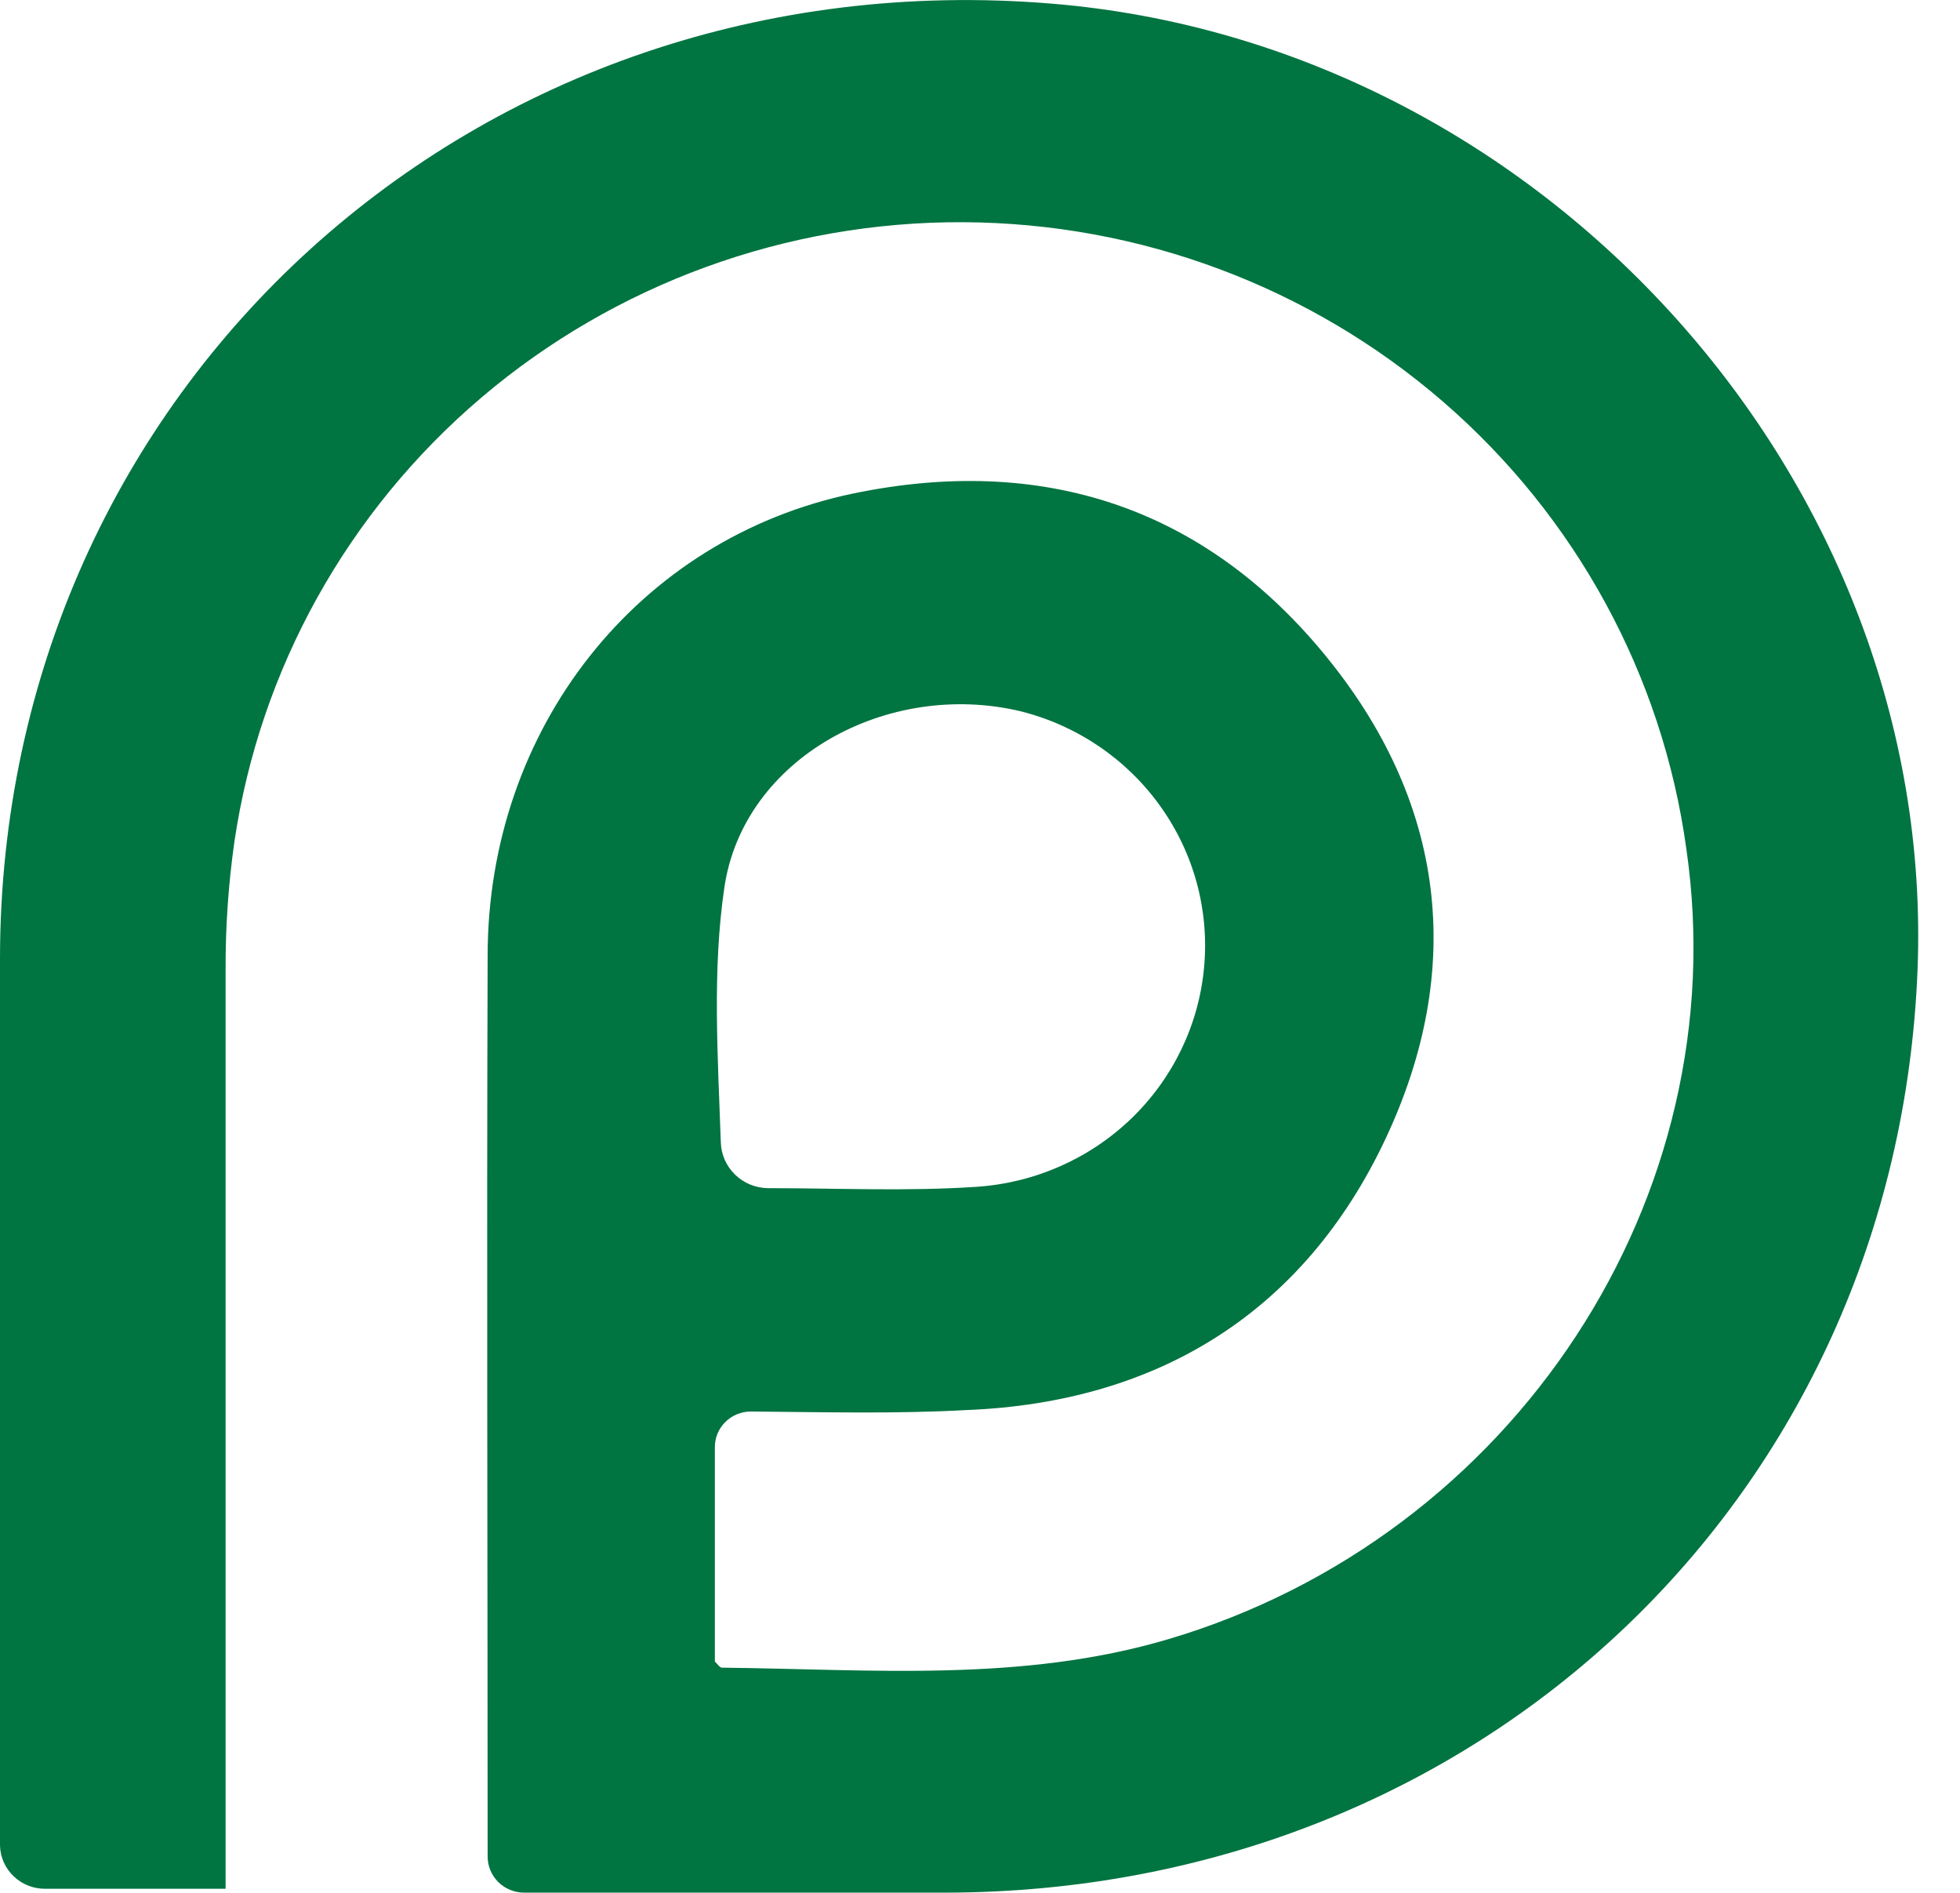 <svg width="29" height="28" viewBox="0 0 29 28" fill="none" xmlns="http://www.w3.org/2000/svg">
<path d="M11.111 20.88C11.041 20.88 10.971 20.893 10.906 20.92C10.841 20.946 10.782 20.985 10.733 21.034C10.683 21.083 10.644 21.141 10.617 21.205C10.59 21.269 10.577 21.338 10.577 21.407V24.579C10.62 24.619 10.65 24.669 10.68 24.669C12.895 24.693 15.116 24.891 17.289 24.247C22.407 22.728 25.702 17.702 24.95 12.55C24.597 9.993 23.321 7.647 21.355 5.945C19.389 4.243 16.867 3.299 14.252 3.287C11.638 3.275 9.107 4.196 7.125 5.879C5.144 7.563 3.845 9.897 3.468 12.452C3.379 13.08 3.335 13.713 3.338 14.348C3.338 18.625 3.338 22.902 3.338 27.179V27.94H0.664C0.491 27.94 0.324 27.873 0.2 27.753C0.076 27.634 0.004 27.471 0 27.299C0 22.92 0 18.541 0 14.162C0.015 5.73 7.054 -0.65 15.562 0.054C22.844 0.653 28.652 7.123 28.372 14.339C28.069 22.126 21.895 27.988 13.988 27.997H7.755C7.612 27.997 7.475 27.941 7.373 27.841C7.272 27.741 7.215 27.605 7.215 27.464C7.215 23.022 7.2 18.583 7.215 14.141C7.215 10.777 9.439 7.962 12.625 7.3C15.398 6.725 17.783 7.485 19.585 9.666C21.388 11.847 21.691 14.321 20.496 16.855C19.3 19.389 17.158 20.748 14.288 20.859C13.253 20.916 12.2 20.889 11.111 20.88ZM10.665 16.894C10.669 17.075 10.744 17.247 10.874 17.374C11.004 17.502 11.18 17.574 11.363 17.576C12.392 17.576 13.423 17.625 14.449 17.556C15.308 17.499 16.119 17.142 16.737 16.548C17.354 15.954 17.736 15.163 17.815 14.316C17.895 13.469 17.666 12.622 17.169 11.927C16.673 11.232 15.942 10.734 15.107 10.523C13.132 10.049 10.996 11.217 10.717 13.132C10.538 14.351 10.62 15.606 10.665 16.894Z" fill="#007441"/>
</svg>
